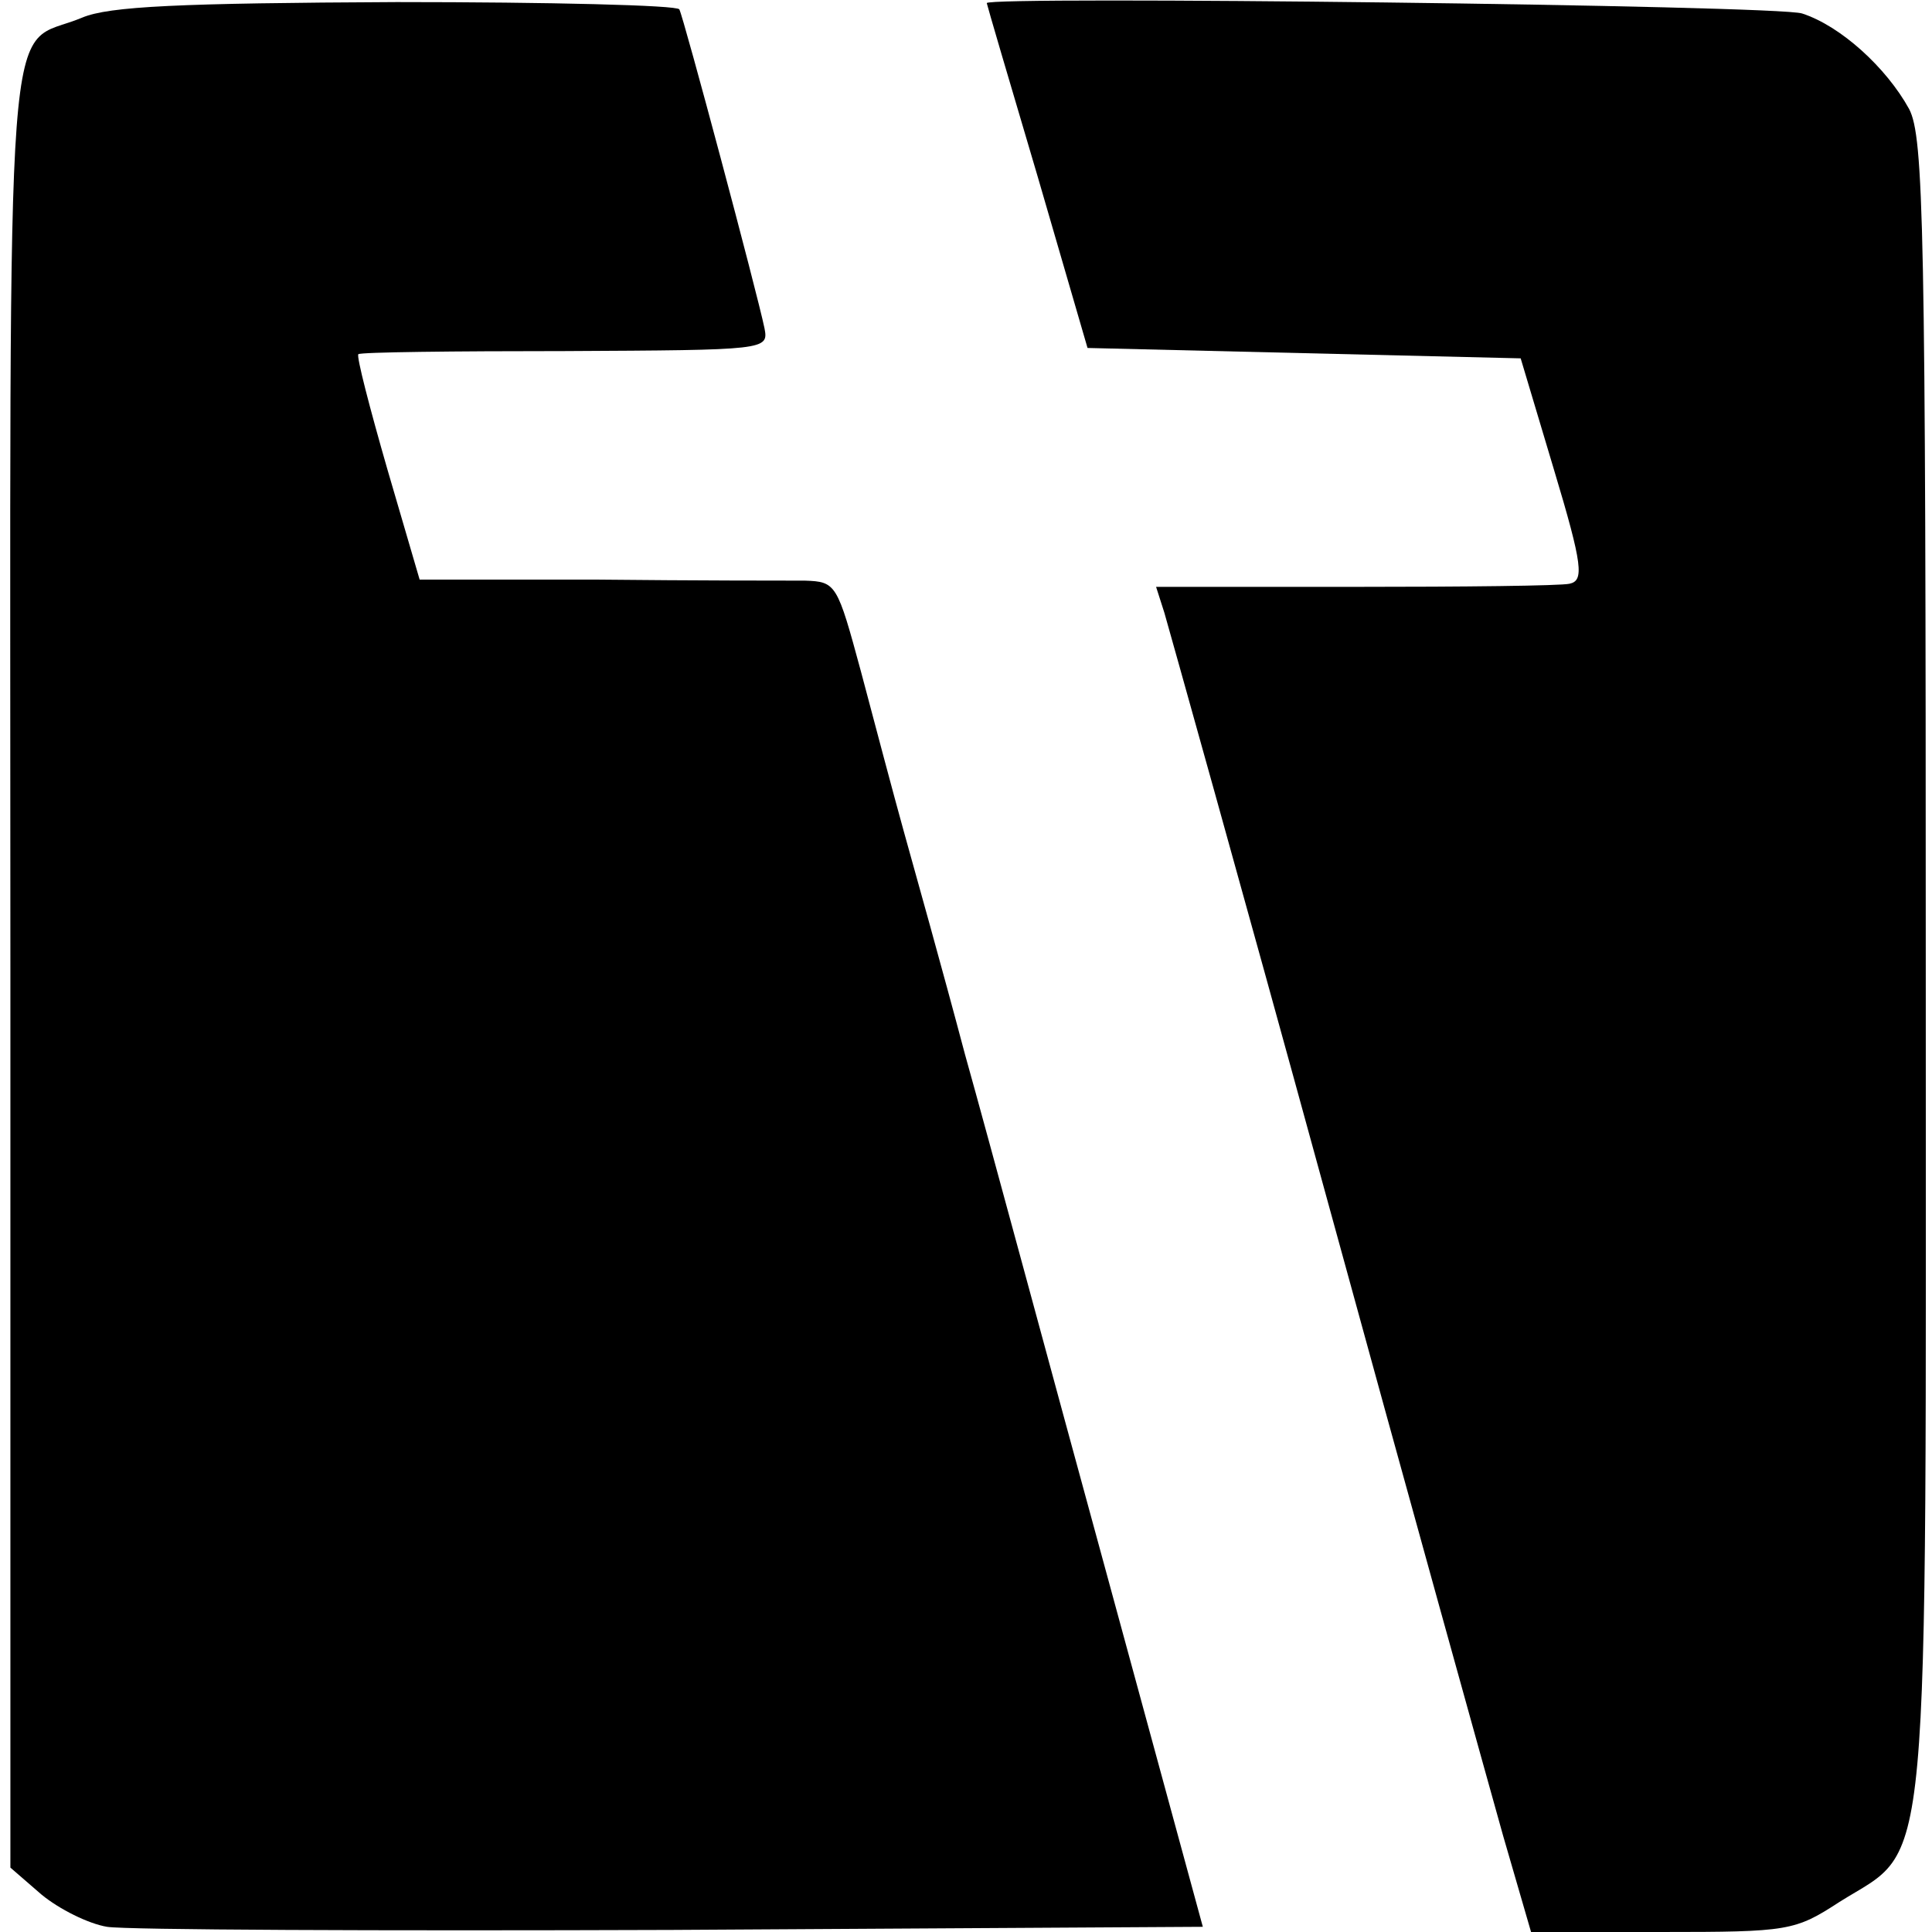 <?xml version="1.0" standalone="no"?>
<!DOCTYPE svg PUBLIC "-//W3C//DTD SVG 20010904//EN"
 "http://www.w3.org/TR/2001/REC-SVG-20010904/DTD/svg10.dtd">
<svg version="1.0" xmlns="http://www.w3.org/2000/svg"
 width="186pt" height="186pt" viewBox="0 0 186 186"
 preserveAspectRatio="xMidYMid meet">
<g transform="translate(0,186) scale(0.1,-0.1)"
fill="#000000" stroke="none">
<path d="M79 1843 c-76 -32 -69 55 -69 -914 l0 -867 30 -26 c17 -14 45 -28 63
-31 18 -3 262 -4 544 -3 l511 3 -94 345 c-52 190 -112 413 -135 495 -22 83
-49 179 -59 215 -10 36 -28 104 -41 153 -23 85 -24 87 -54 88 -16 0 -107 0
-201 1 l-170 0 -31 106 c-17 59 -30 109 -28 111 2 2 92 3 199 3 194 1 196 1
192 22 -7 34 -78 300 -82 307 -2 4 -125 7 -272 7 -209 -1 -277 -4 -303 -15z"/>
<path d="M950 1857 c0 -1 22 -76 49 -167 l48 -165 208 -5 209 -5 32 -107 c28
-93 29 -107 15 -110 -9 -2 -102 -3 -207 -3 l-191 0 8 -25 c4 -14 74 -263 154
-555 80 -292 158 -572 172 -622 l27 -93 126 0 c122 0 128 1 171 29 89 56 83
-2 83 901 0 713 -2 798 -16 825 -22 40 -66 80 -103 92 -23 8 -786 17 -785 10z"/>
</g>
</svg>
